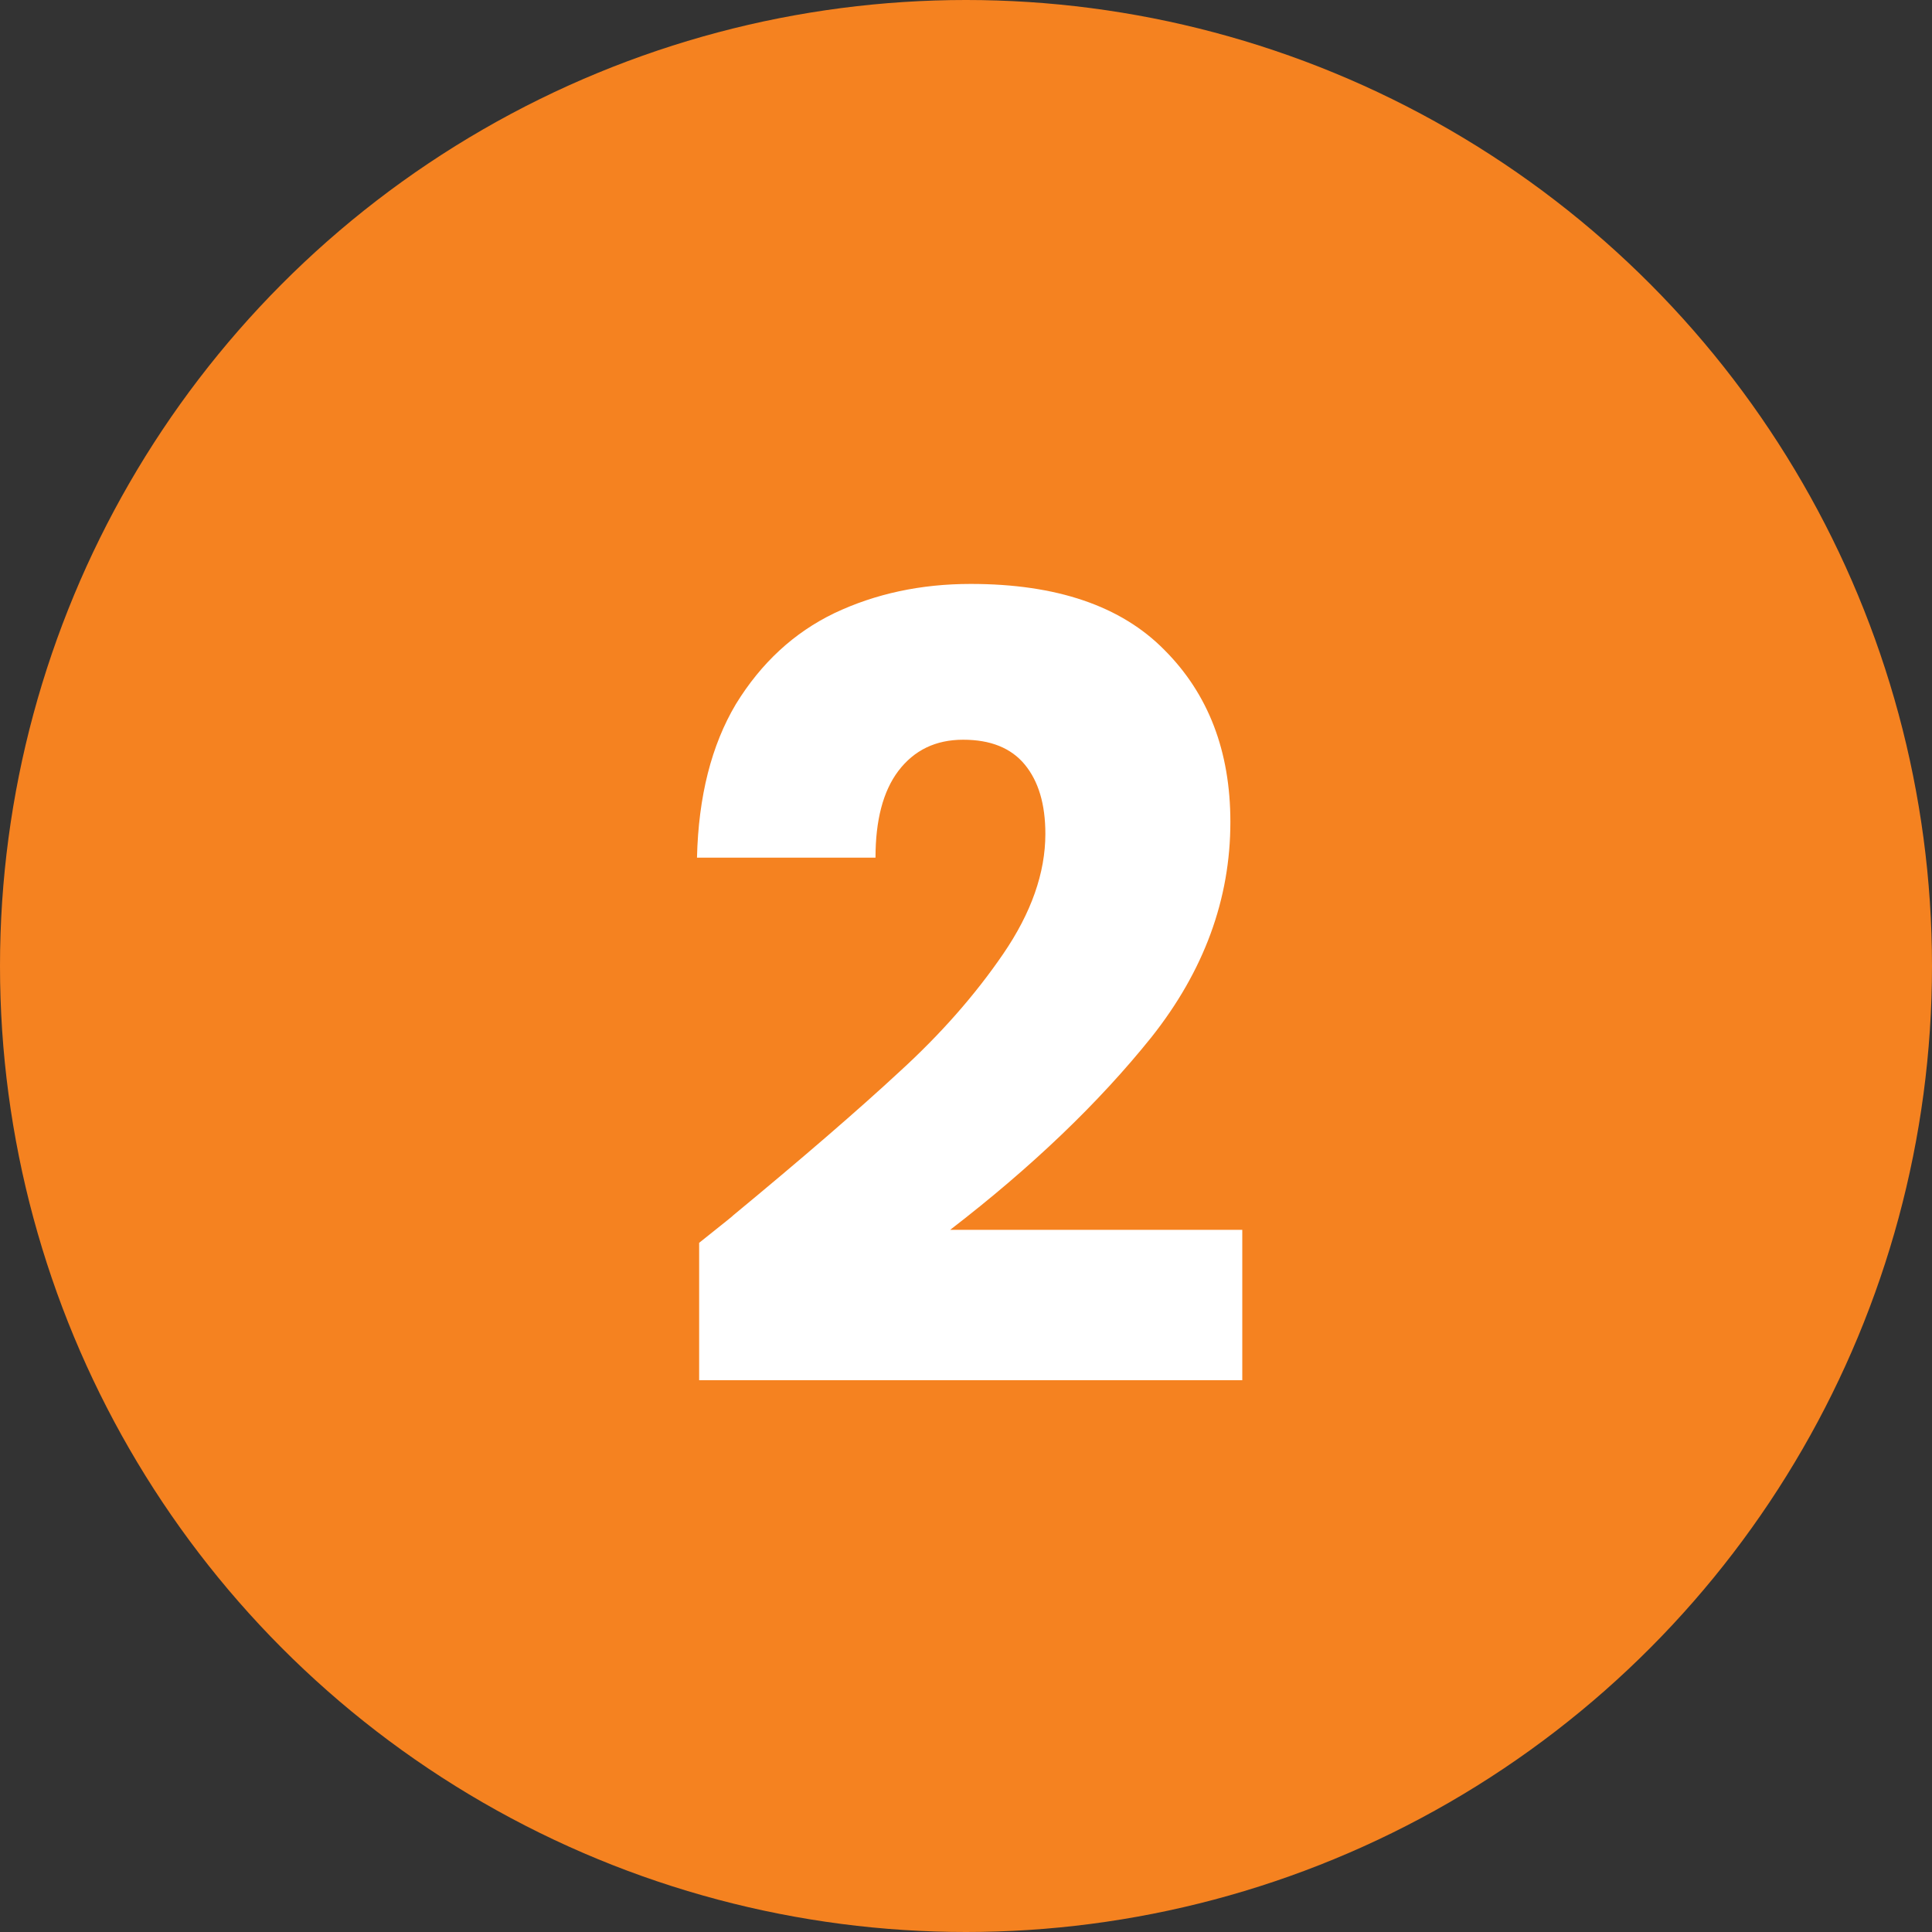 <svg width="25" height="25" viewBox="0 0 25 25" fill="none" xmlns="http://www.w3.org/2000/svg">
<rect x="0" y="0" width="25" height="25" fill="#333333" stroke="none"/>
<circle cx="12.5" cy="12.5" r="12.5" fill="#F58220"/>
<path d="M9.047 16.082C9.364 15.83 9.509 15.713 9.481 15.732C10.396 14.976 11.114 14.355 11.637 13.87C12.169 13.385 12.617 12.876 12.981 12.344C13.345 11.812 13.527 11.294 13.527 10.79C13.527 10.407 13.438 10.109 13.261 9.894C13.084 9.679 12.818 9.572 12.463 9.572C12.108 9.572 11.828 9.707 11.623 9.978C11.427 10.239 11.329 10.613 11.329 11.098H9.019C9.038 10.305 9.206 9.642 9.523 9.11C9.85 8.578 10.274 8.186 10.797 7.934C11.329 7.682 11.917 7.556 12.561 7.556C13.672 7.556 14.507 7.841 15.067 8.41C15.636 8.979 15.921 9.721 15.921 10.636C15.921 11.635 15.58 12.563 14.899 13.422C14.218 14.271 13.35 15.102 12.295 15.914H16.075V17.86H9.047V16.082Z" fill="white"/>
</svg>
